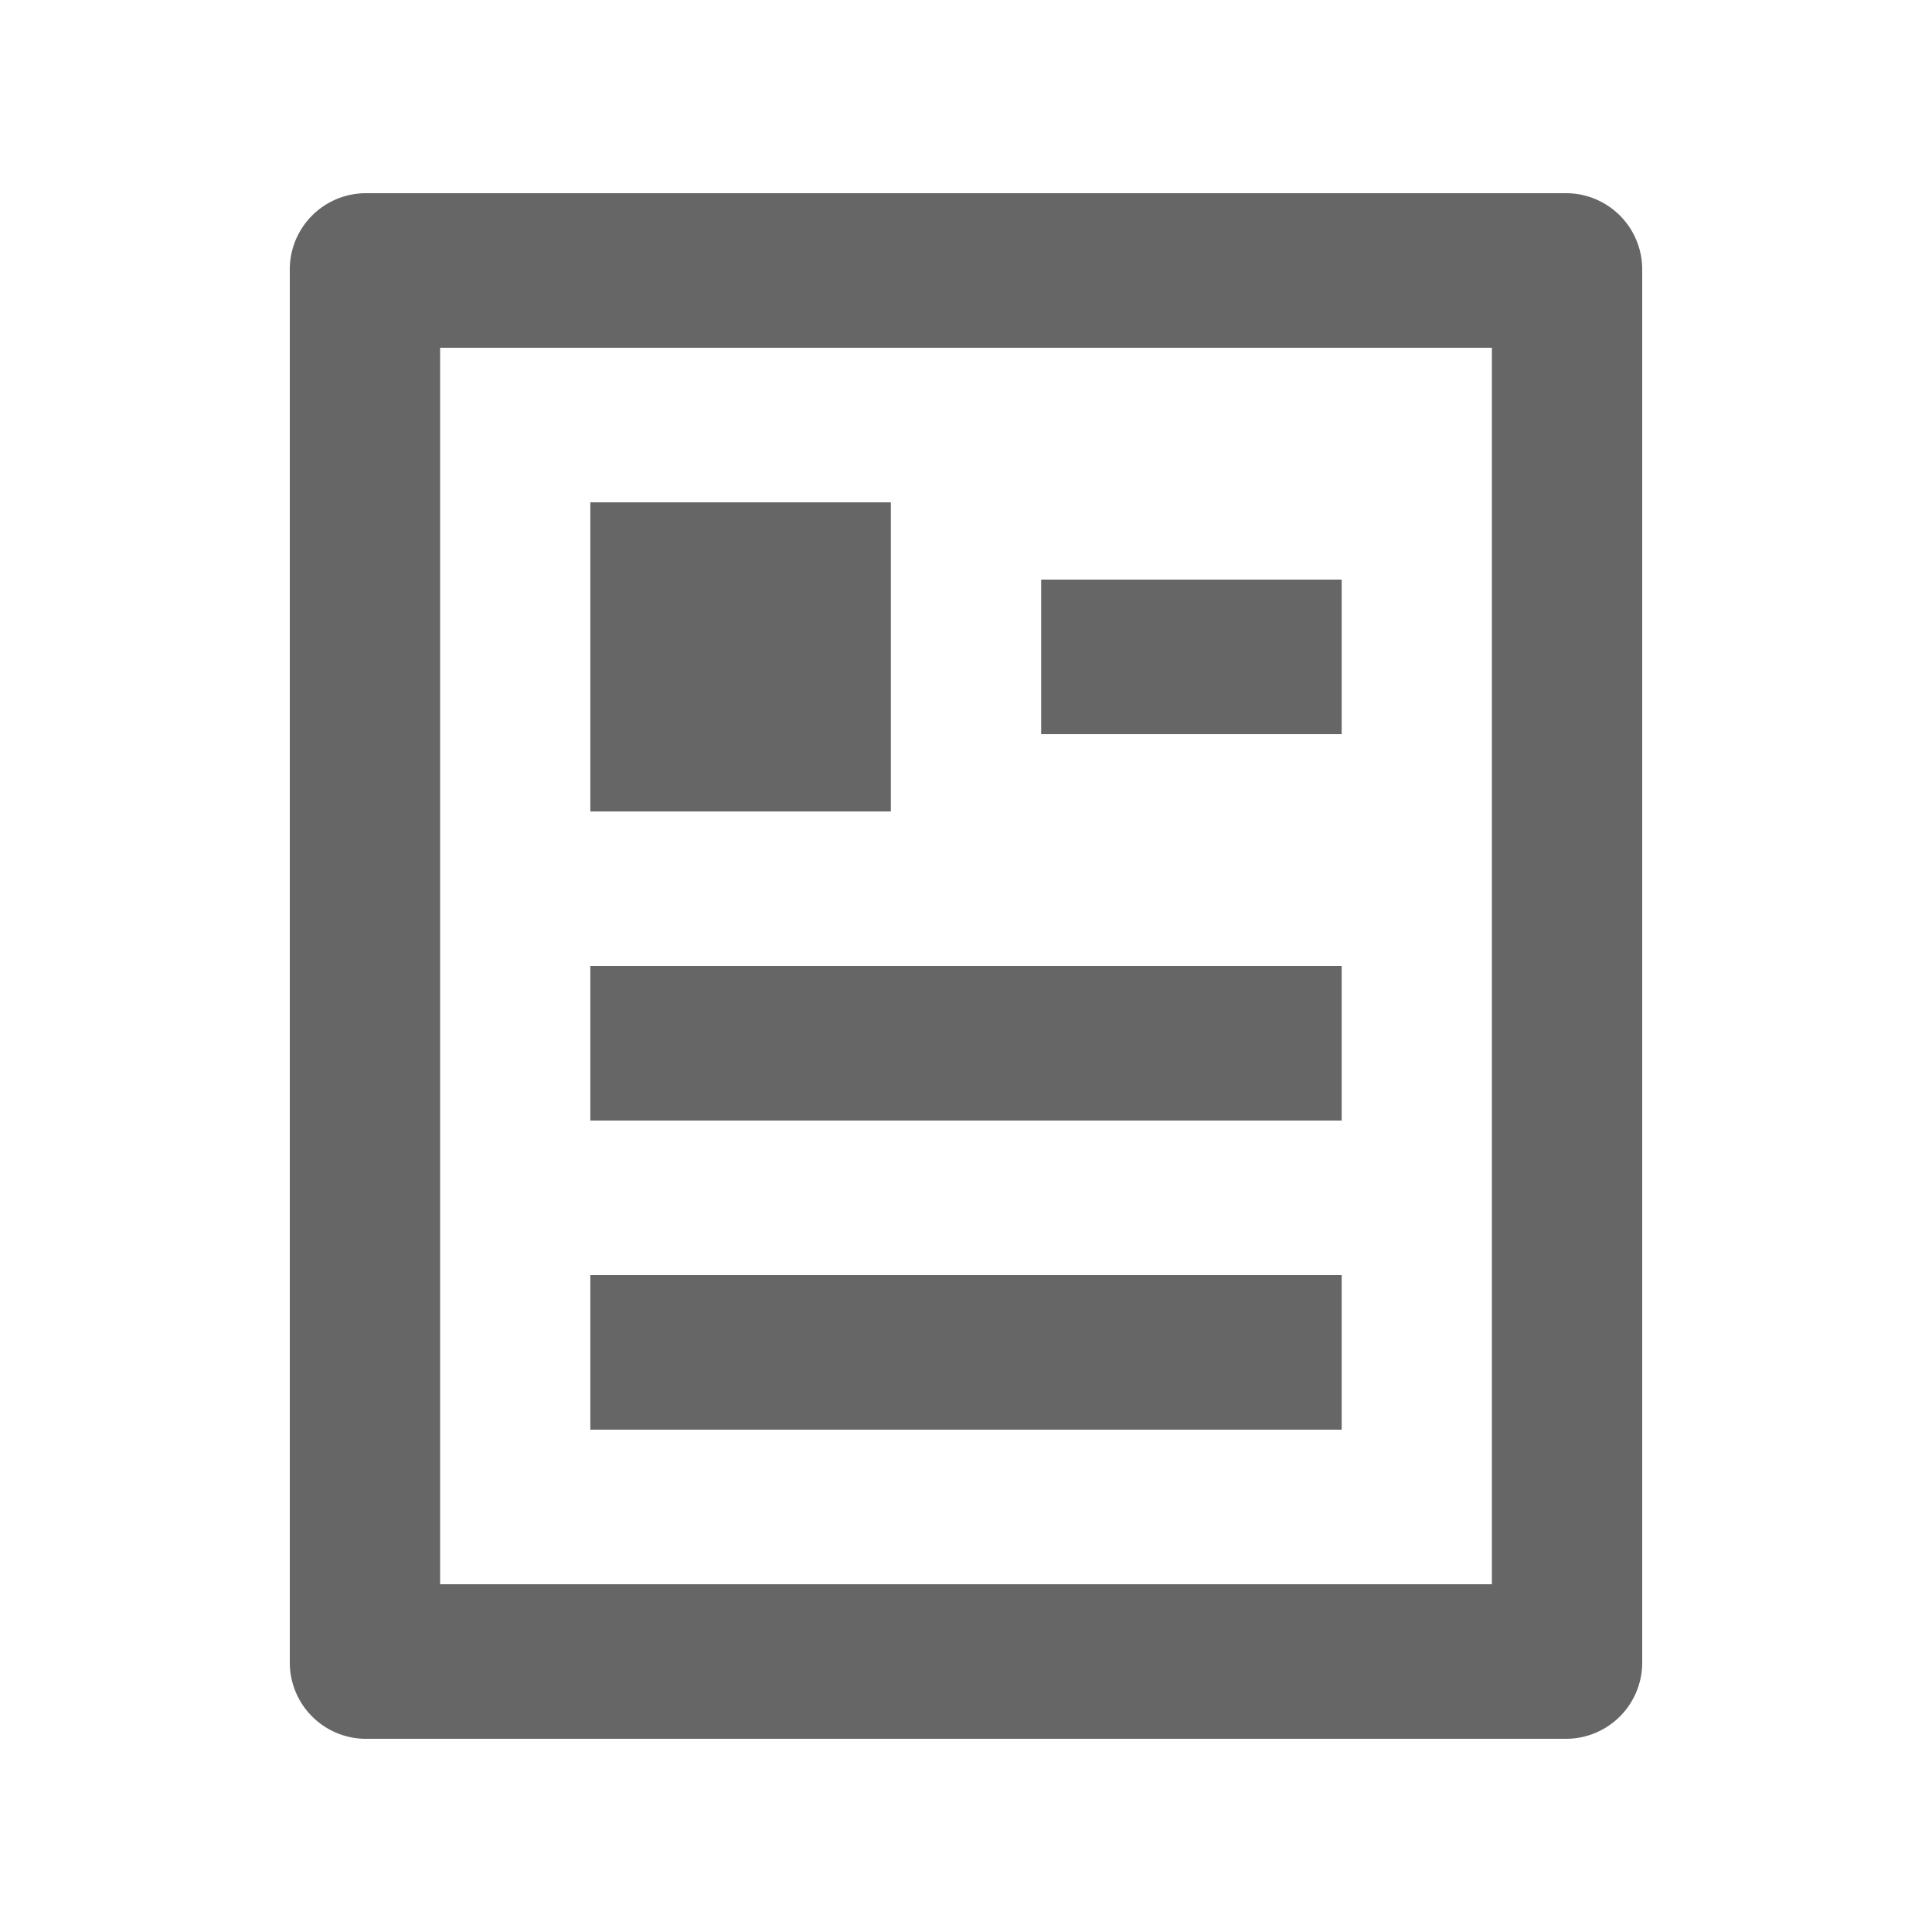 <svg xmlns="http://www.w3.org/2000/svg" width="20" height="20" viewBox="0 0 20 20"><defs><style>.a{fill:none;}.b{fill:#666;}</style></defs><path class="a" d="M0,0H20V20H0Z"/><path class="b" d="M16.222,18H3.778A.789.789,0,0,1,3,17.2V2.8A.789.789,0,0,1,3.778,2H16.222A.789.789,0,0,1,17,2.8V17.2A.789.789,0,0,1,16.222,18Zm-.778-1.6V3.6H4.556V16.4ZM6.111,5.2H9.222V8.4H6.111Zm0,4.8h7.778v1.6H6.111Zm0,3.2h7.778v1.6H6.111ZM10.778,6h3.111V7.6H10.778Z" transform="translate(0)"/></svg>